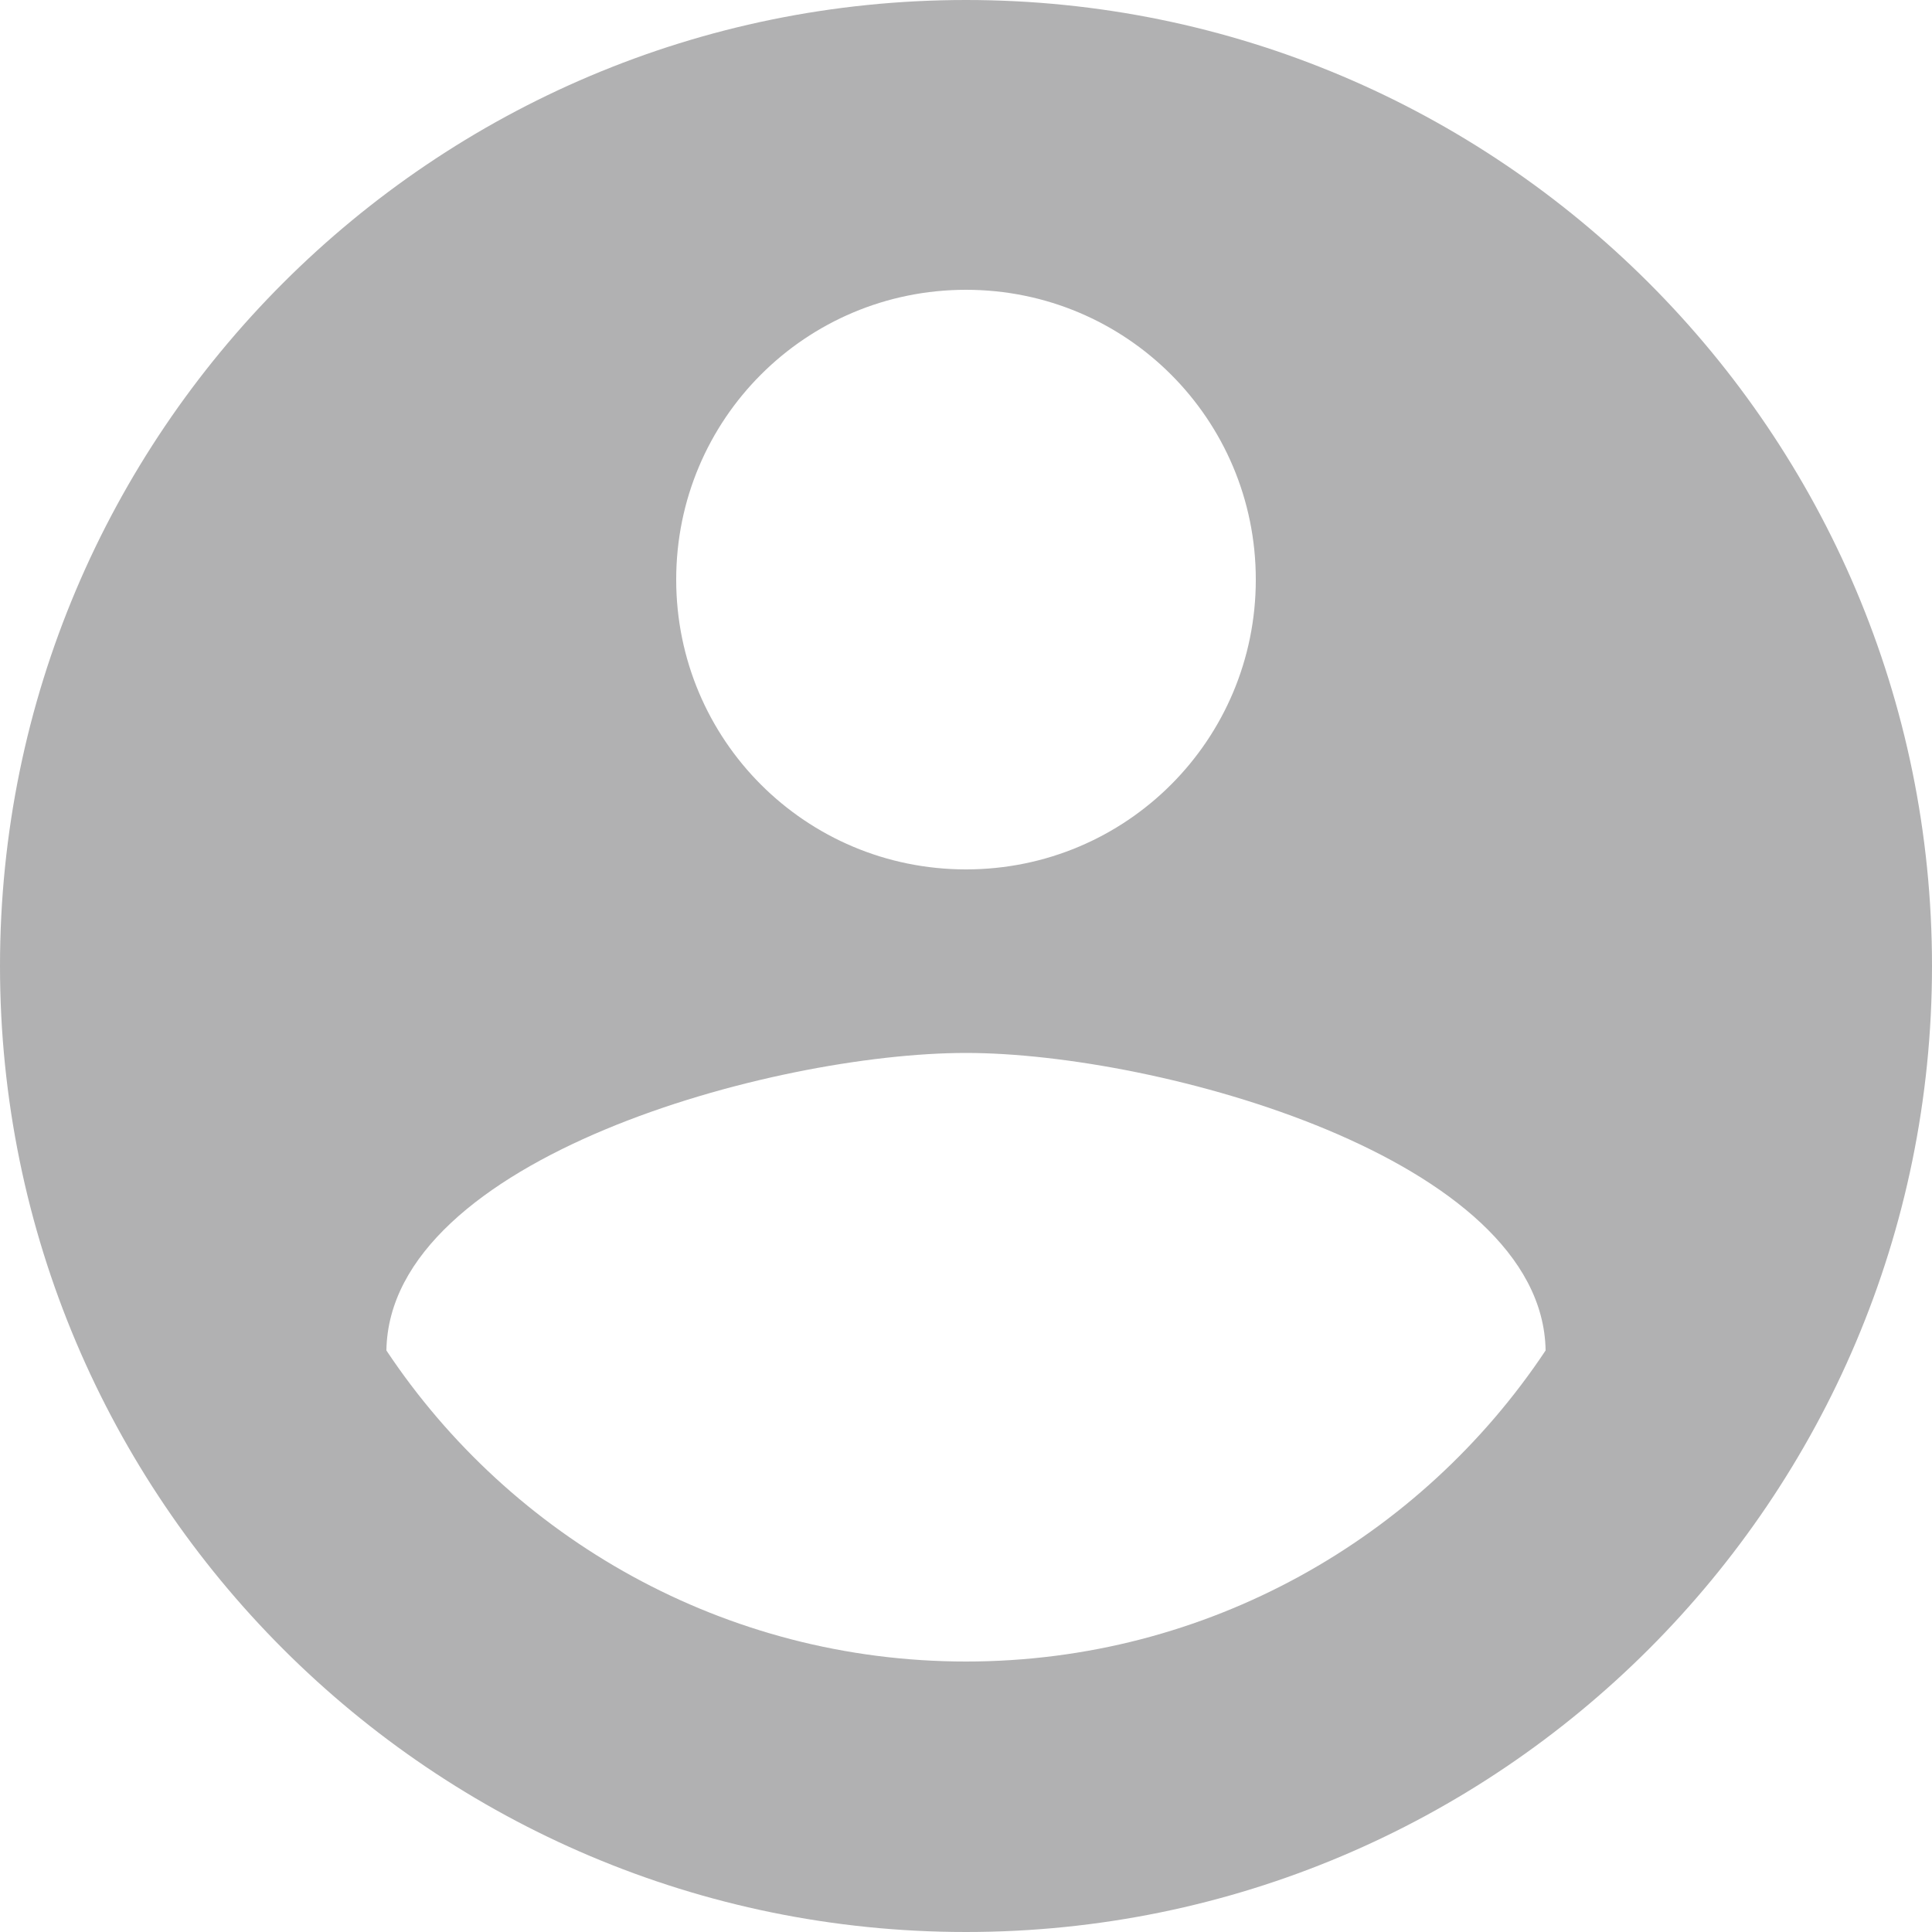 <svg width="100" height="100" xmlns="http://www.w3.org/2000/svg"><path d="M50 0C22.4 0 0 22.4 0 50s22.4 50 50 50 50-22.4 50-50S77.6 0 50 0zm0 15c8.3 0 15 6.7 15 15s-6.7 15-15 15-15-6.7-15-15 6.7-15 15-15zm0 71c-12.5 0-23.55-6.4-30-16.1.15-9.95 20-15.4 30-15.4 9.95 0 29.85 5.45 30 15.4C73.55 79.6 62.5 86 50 86z" fill="#B1B1B2"/></svg>